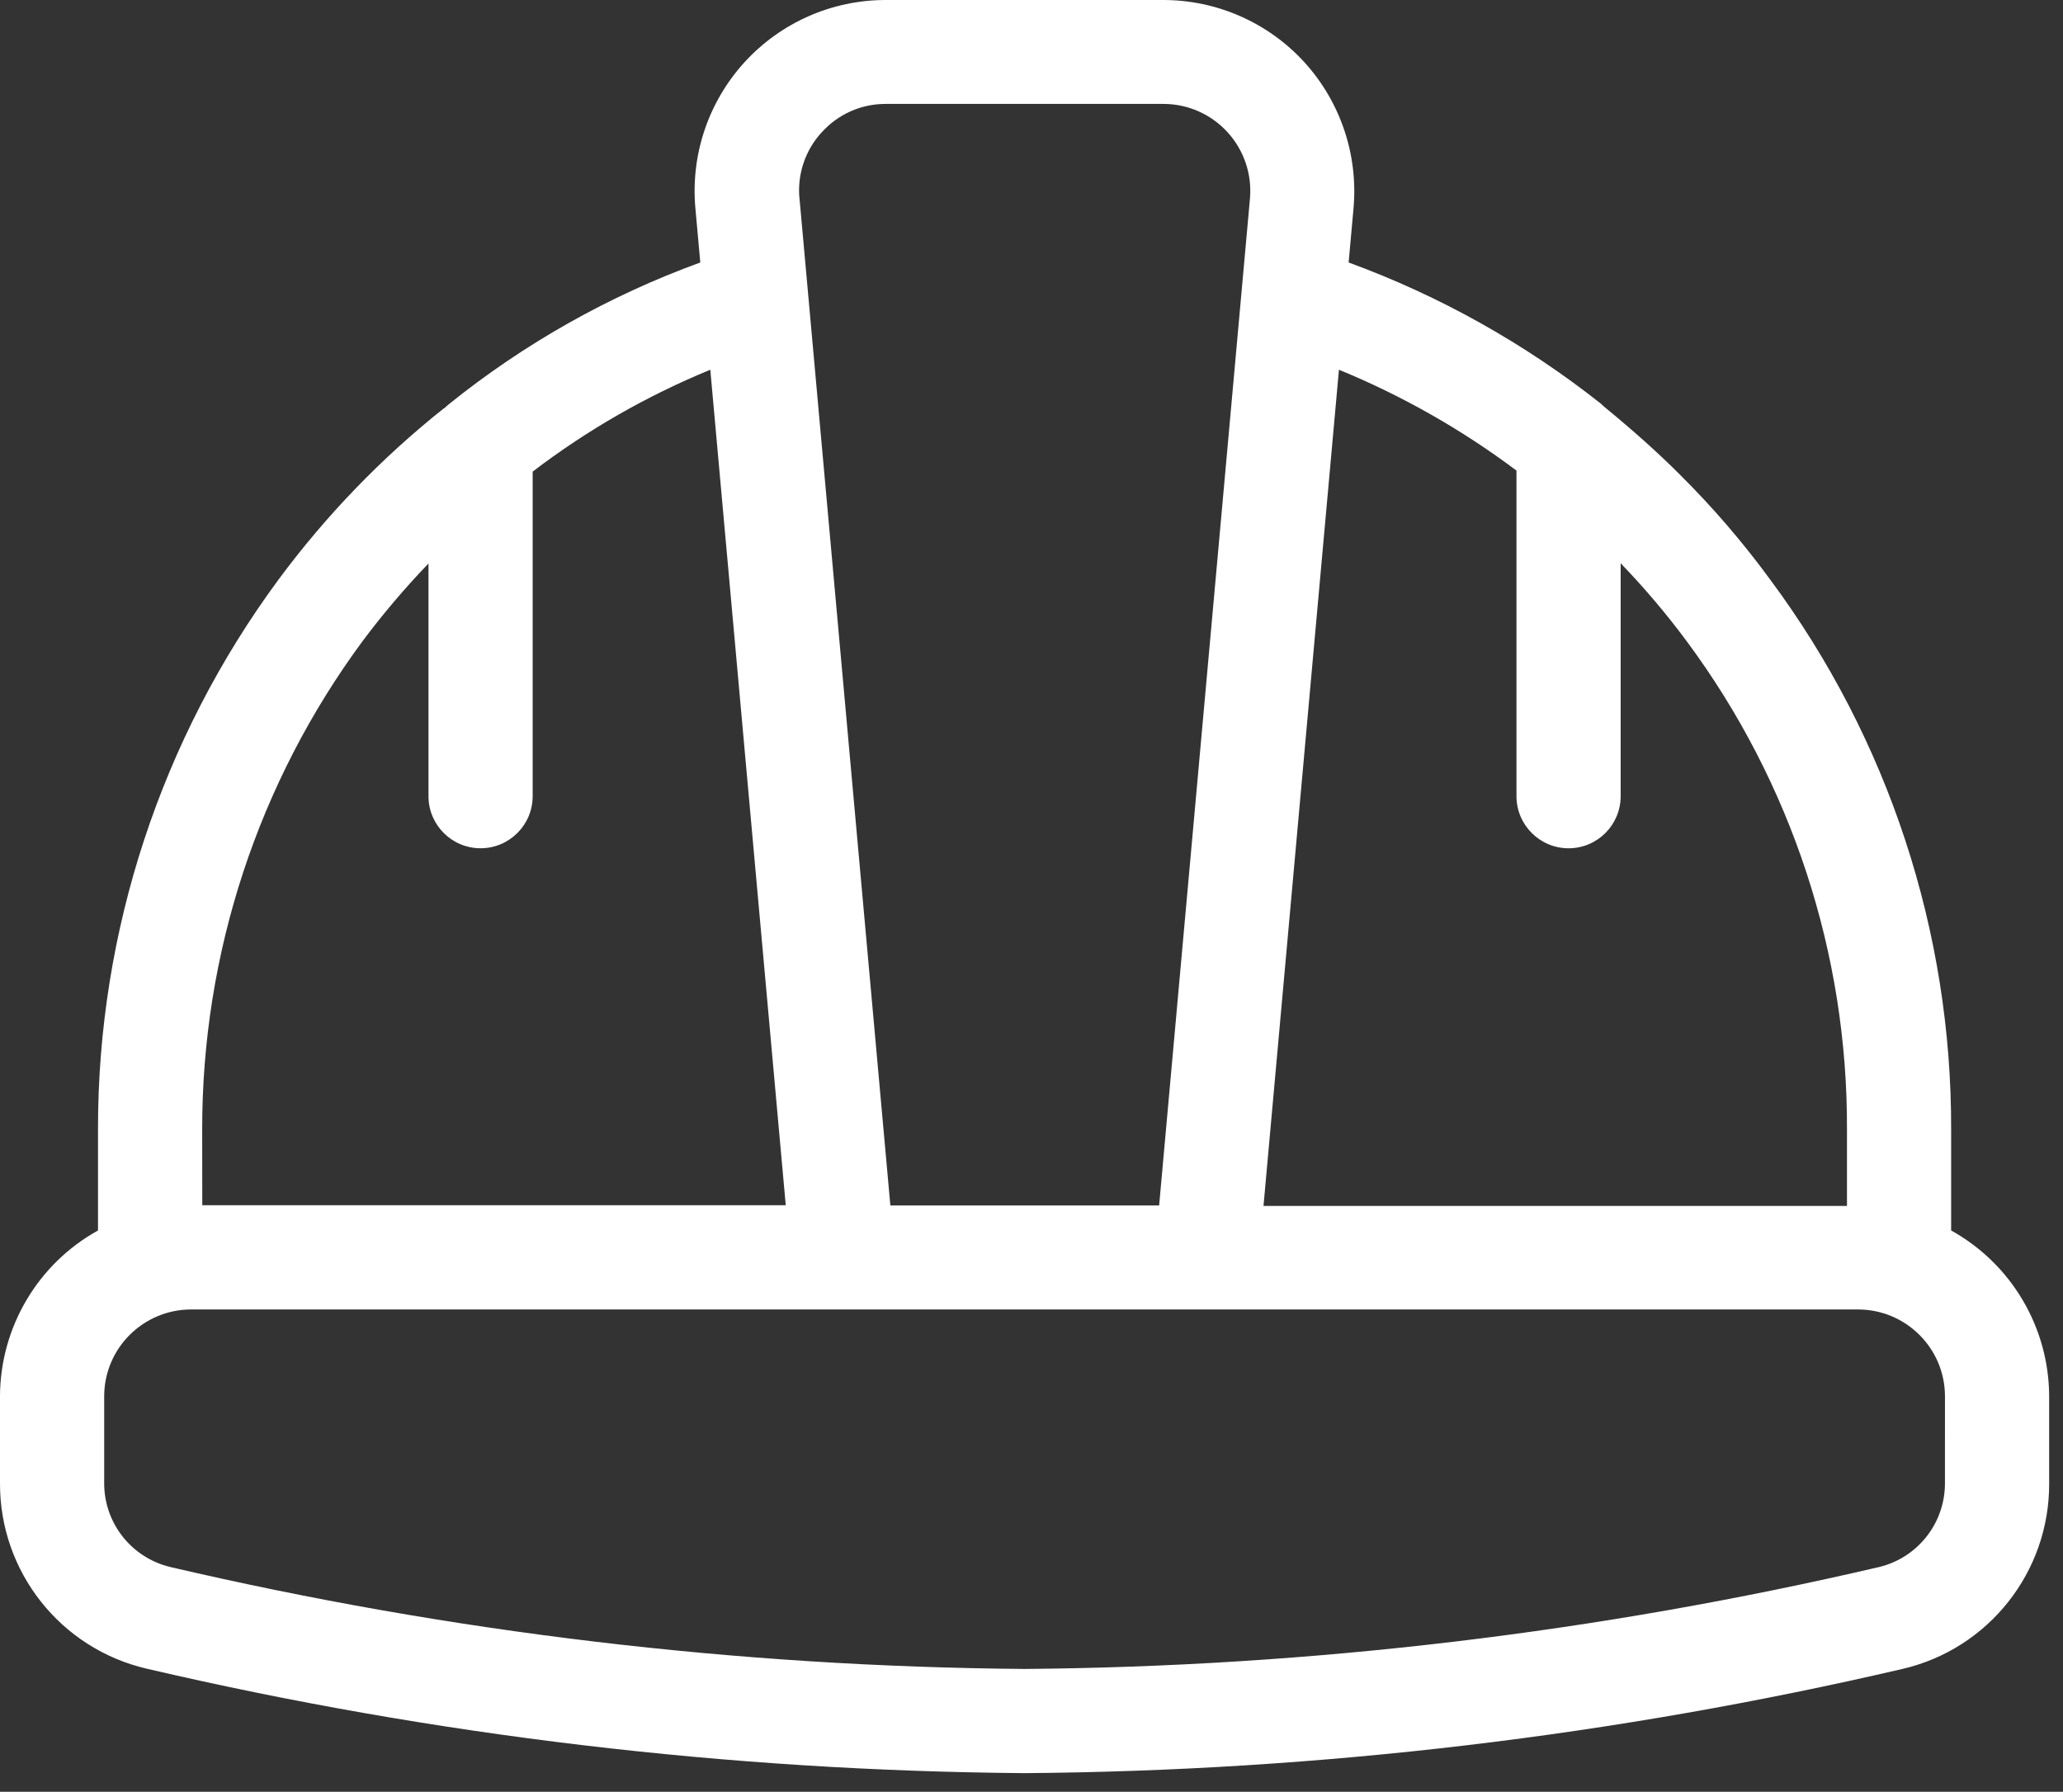 <svg width="99" height="86" viewBox="0 0 99 86" fill="none" xmlns="http://www.w3.org/2000/svg">
<rect x="0" y="0" width="99" height="86" fill="#333333" stroke="none"/>
<path d="M93.632 59.059V54.215C93.659 44.719 90.621 35.465 84.964 27.84C83.648 26.039 82.191 24.344 80.605 22.77C79.527 21.691 78.32 20.621 77.034 19.566C76.956 19.508 76.902 19.441 76.823 19.375C73.175 16.488 69.089 14.199 64.719 12.598L64.953 10C65.183 7.434 64.328 4.891 62.593 2.984C60.855 1.082 58.398 0 55.82 0H42.5C39.926 0 37.469 1.082 35.731 2.984C33.992 4.891 33.137 7.434 33.371 10L33.606 12.598C29.231 14.191 25.149 16.492 21.524 19.414C21.445 19.473 21.383 19.547 21.309 19.605H21.293C18.301 21.984 15.641 24.746 13.367 27.816C7.731 35.457 4.692 44.703 4.703 54.195V59.059C1.809 60.664 0.012 63.711 0 67.016V71.172C-0.023 75.43 2.902 79.133 7.047 80.094C20.859 83.313 34.985 84.992 49.168 85.106C63.348 84.996 77.477 83.32 91.289 80.106C95.433 79.148 98.359 75.441 98.336 71.188V67.016C98.324 63.707 96.523 60.664 93.632 59.059ZM72.773 22.586V38.215C72.773 39.593 73.894 40.715 75.273 40.715C76.656 40.715 77.773 39.593 77.773 38.215V27.035C78.91 28.214 79.969 29.464 80.945 30.781C85.969 37.554 88.668 45.777 88.633 54.215V57.883H60.633L64.254 17.746C67.289 18.992 70.152 20.621 72.773 22.586ZM39.441 6.344C40.222 5.476 41.336 4.984 42.5 4.988H55.836C57.004 4.988 58.117 5.48 58.906 6.344C59.695 7.207 60.086 8.363 59.984 9.527L55.625 57.859H42.727L38.367 9.527H38.364C38.254 8.359 38.645 7.203 39.438 6.344H39.441ZM17.39 30.785C18.371 29.472 19.429 28.226 20.562 27.046V38.214C20.562 39.593 21.679 40.714 23.062 40.714C24.441 40.714 25.562 39.593 25.562 38.214V22.636C28.175 20.64 31.043 18.996 34.086 17.746L37.707 57.848H9.707L9.703 54.215C9.691 45.781 12.386 37.57 17.39 30.785ZM93.335 71.172C93.347 73.094 92.034 74.769 90.167 75.215C76.722 78.351 62.972 79.992 49.167 80.105C35.366 79.992 21.624 78.351 8.183 75.215C6.308 74.773 4.984 73.094 5 71.164V67.015C5.003 64.719 6.867 62.855 9.168 62.851H89.168C91.468 62.855 93.332 64.719 93.336 67.015L93.335 71.172Z" fill="white"/>
</svg>
